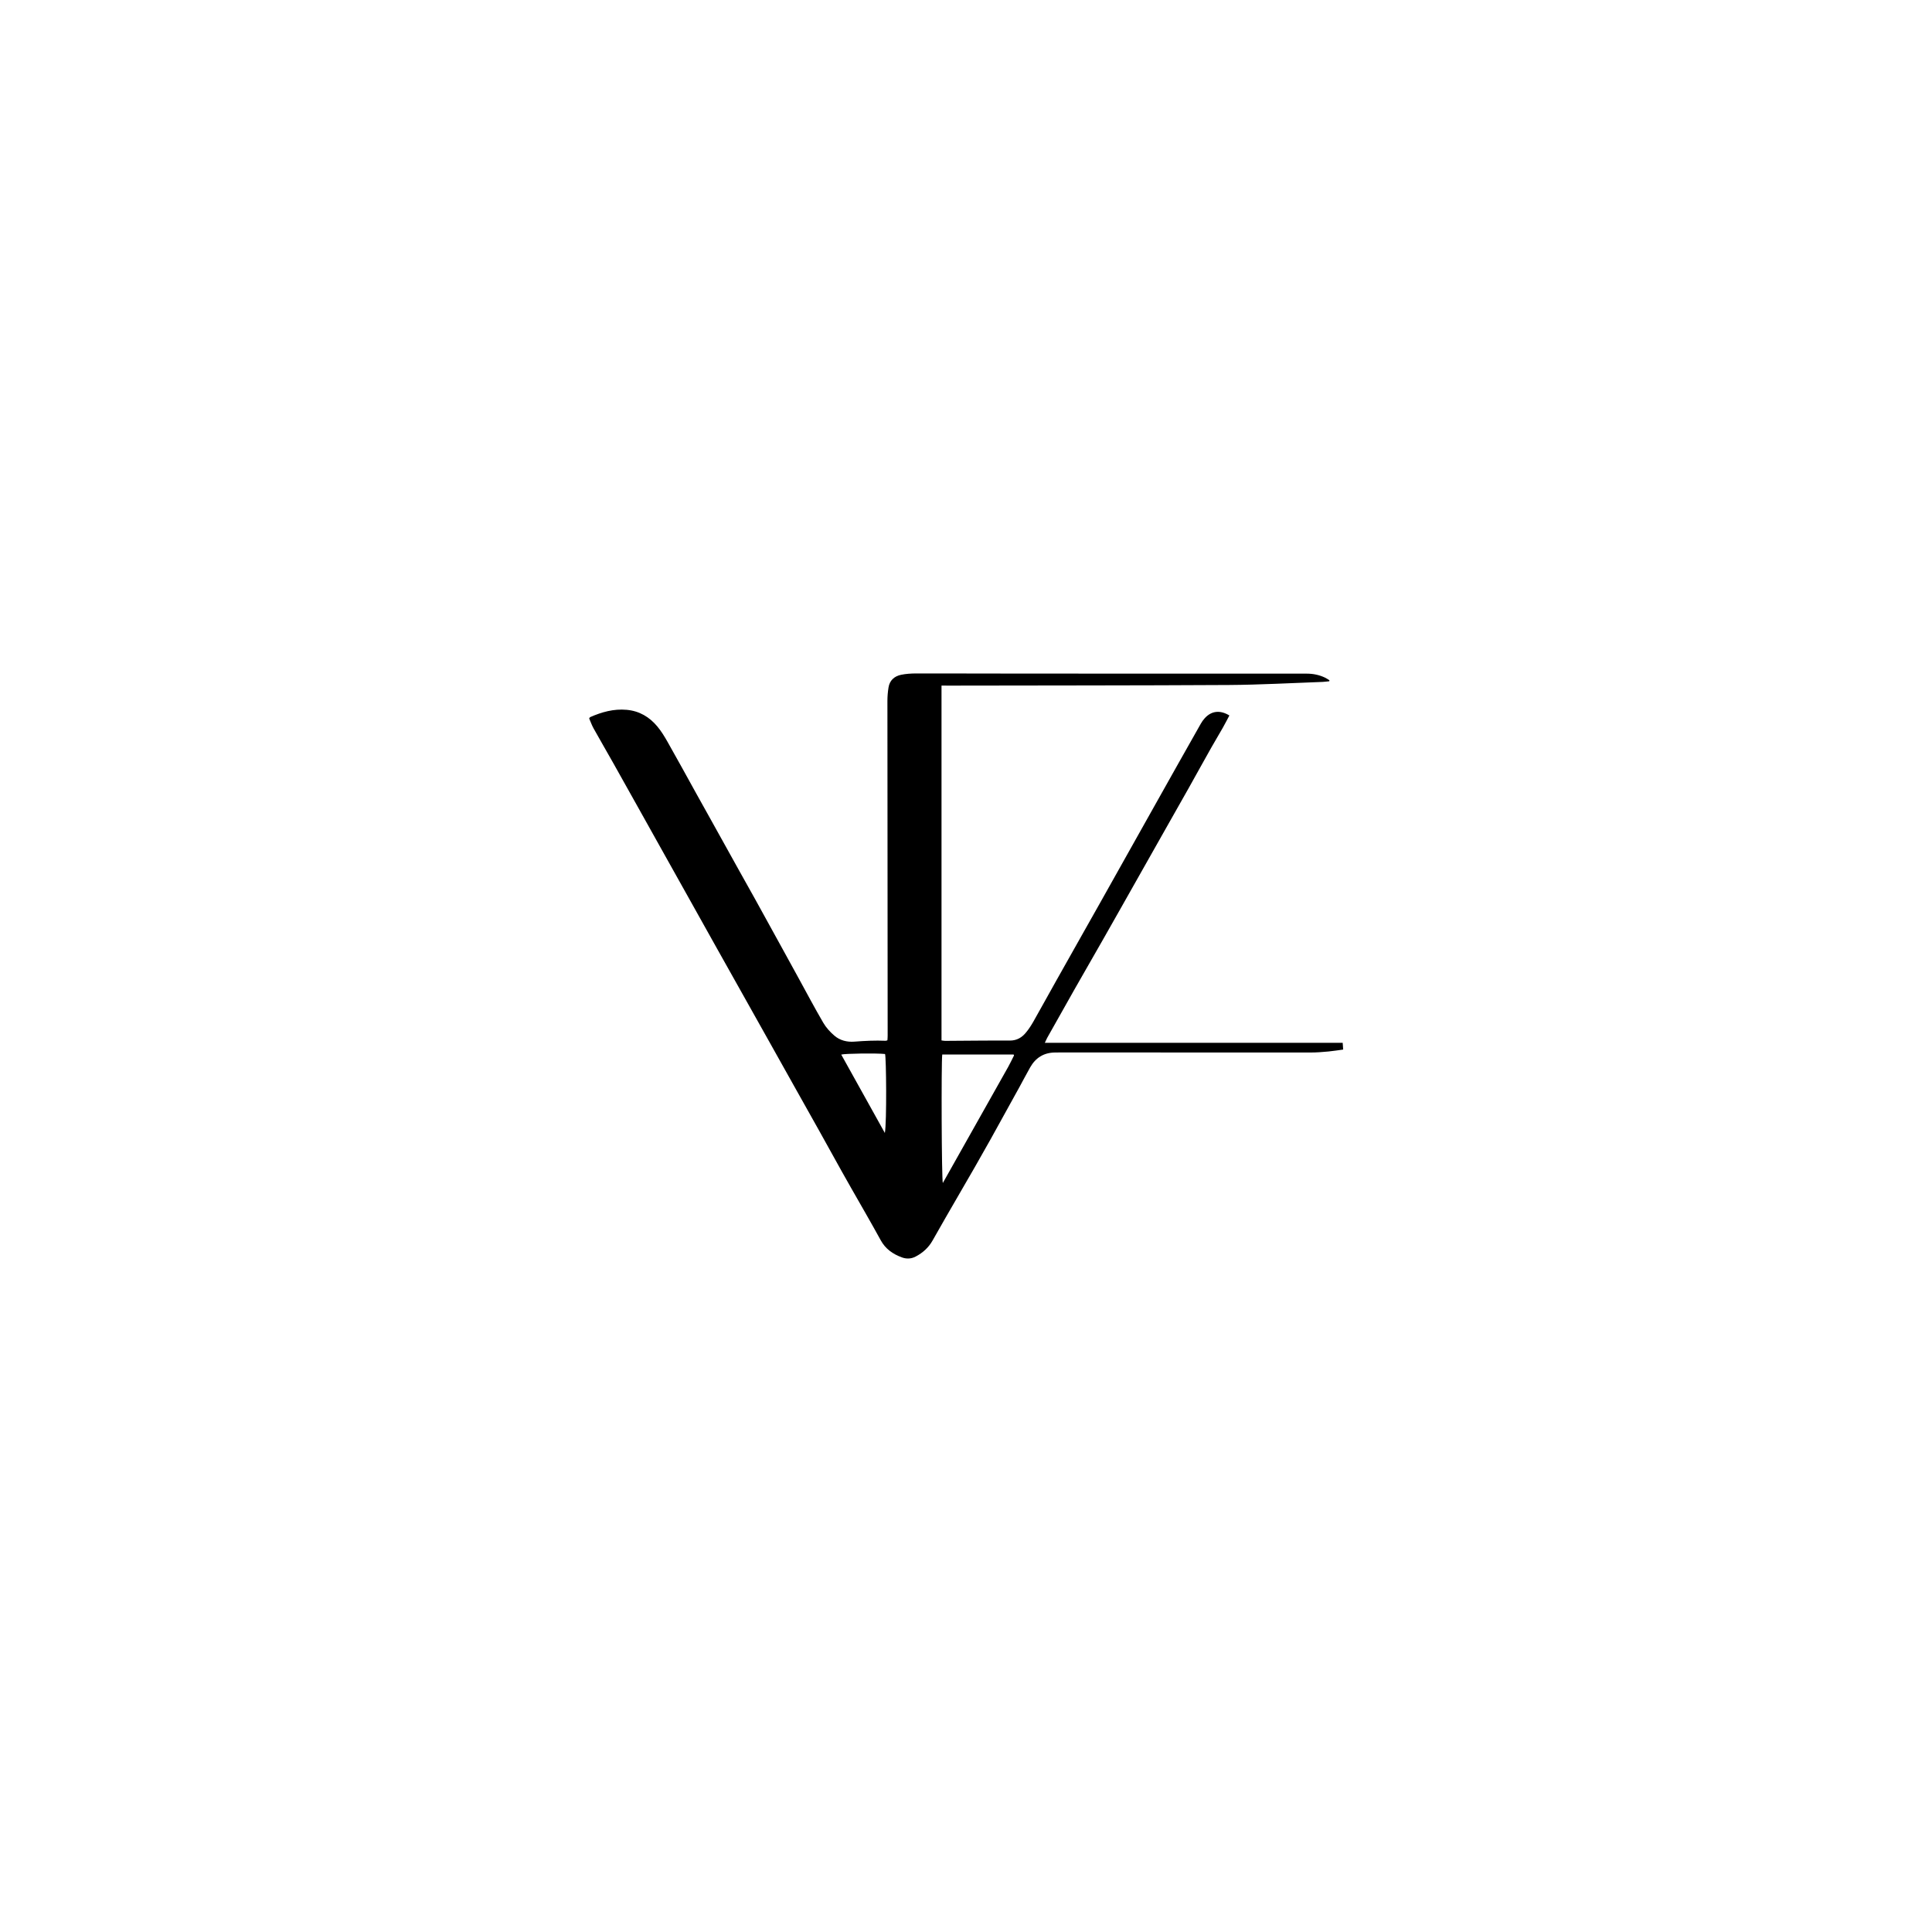 <?xml version="1.0" encoding="utf-8"?>
<!-- Generator: Adobe Illustrator 28.0.0, SVG Export Plug-In . SVG Version: 6.00 Build 0)  -->
<svg version="1.1" id="Layer_1" xmlns="http://www.w3.org/2000/svg" xmlns:xlink="http://www.w3.org/1999/xlink" x="0px" y="0px"
	 viewBox="0 0 400 400" style="enable-background:new 0 0 400 400;" xml:space="preserve">
<path d="M194.93,141.94c0,24.58,0,49.01,0,73.47c0.28,0.03,0.51,0.09,0.74,0.09c4.46-0.02,8.91-0.09,13.37-0.06
	c1.53,0.01,2.58-0.67,3.43-1.73c0.58-0.71,1.08-1.49,1.53-2.29c1.58-2.79,3.12-5.6,4.69-8.39c1.82-3.25,3.66-6.5,5.49-9.75
	c1.16-2.05,2.31-4.1,3.47-6.15c1.78-3.16,3.56-6.33,5.33-9.5c1.78-3.17,3.55-6.33,5.33-9.5c1.79-3.19,3.58-6.39,5.38-9.58
	c1.64-2.91,3.27-5.81,4.92-8.71c0.22-0.39,0.49-0.78,0.8-1.12c1.39-1.55,3.17-1.77,5.12-0.59c-0.45,0.85-0.89,1.71-1.37,2.56
	c-0.77,1.36-1.59,2.71-2.36,4.07c-1.56,2.76-3.09,5.54-4.64,8.31c-1.81,3.22-3.64,6.44-5.46,9.65c-1.13,1.99-2.26,3.98-3.38,5.98
	c-1.85,3.27-3.7,6.55-5.55,9.82c-1.11,1.96-2.22,3.93-3.34,5.89c-2.01,3.52-4.03,7.04-6.04,10.56c-0.62,1.08-1.22,2.16-1.83,3.25
	c-1.25,2.22-2.51,4.44-3.76,6.67c-0.15,0.28-0.27,0.57-0.48,1.01c20.63,0,41.1,0,61.67,0c0.04,0.52,0.07,0.92,0.1,1.4
	c-1.08,0.14-2.07,0.31-3.06,0.4c-1.21,0.11-2.42,0.21-3.63,0.21c-17.29,0.01-34.57-0.01-51.86-0.01c-0.37,0-0.74,0.01-1.11,0.01
	c-2.36,0.02-4.03,1.12-5.14,3.07c-0.78,1.36-1.49,2.76-2.25,4.13c-1.99,3.61-3.98,7.22-5.98,10.82c-1.07,1.91-2.15,3.82-3.24,5.72
	c-1.99,3.46-4,6.91-5.99,10.36c-0.93,1.62-1.85,3.24-2.77,4.86c-0.82,1.44-2,2.51-3.49,3.29c-0.92,0.48-1.88,0.52-2.84,0.17
	c-1.88-0.69-3.4-1.75-4.38-3.54c-2.01-3.67-4.12-7.29-6.19-10.93c-0.63-1.11-1.26-2.22-1.88-3.33c-1.56-2.8-3.1-5.61-4.67-8.41
	c-1.75-3.14-3.52-6.27-5.28-9.41c-1.79-3.19-3.58-6.39-5.37-9.59c-1.78-3.17-3.56-6.33-5.33-9.5c-1.76-3.14-3.52-6.28-5.28-9.41
	c-1.79-3.2-3.58-6.39-5.36-9.59c-1.8-3.22-3.61-6.45-5.41-9.67c-1.77-3.17-3.54-6.34-5.31-9.5c-1.77-3.17-3.54-6.34-5.32-9.5
	c-1.35-2.39-2.73-4.77-4.07-7.17c-0.36-0.65-0.61-1.37-0.9-2.04c0.09-0.12,0.13-0.23,0.21-0.27c2.39-1.05,4.87-1.75,7.54-1.51
	c2.65,0.23,4.73,1.49,6.35,3.43c0.82,0.98,1.49,2.08,2.12,3.19c2.02,3.56,3.98,7.14,5.96,10.72c1.06,1.91,2.14,3.82,3.2,5.74
	c1.91,3.43,3.81,6.86,5.72,10.29c1.07,1.91,2.15,3.82,3.21,5.74c1.9,3.43,3.79,6.87,5.68,10.31c1.12,2.03,2.24,4.07,3.35,6.1
	c1.7,3.1,3.35,6.22,5.13,9.27c0.58,1,1.41,1.91,2.3,2.67c1.14,0.99,2.62,1.36,4.15,1.24c2.16-0.17,4.31-0.27,6.47-0.18
	c0.09,0,0.19-0.05,0.36-0.1c0.02-0.3,0.05-0.62,0.05-0.93c-0.02-23.11-0.04-46.22-0.05-69.33c0-0.94,0.08-1.88,0.23-2.8
	c0.23-1.44,1.19-2.33,2.64-2.62c0.98-0.2,2.01-0.26,3.01-0.27c5.5-0.01,11.01,0.02,16.51,0.02c10.09,0.01,20.19,0.02,30.28,0.02
	c11.38,0.01,22.75,0.01,34.13,0c1.35,0,2.61,0.26,3.81,0.83c0.32,0.15,0.61,0.36,0.91,0.55c-0.01,0.07-0.03,0.14-0.04,0.2
	c-0.45,0.04-0.9,0.11-1.35,0.13c-6.48,0.23-12.95,0.6-19.43,0.64c-19.34,0.11-38.69,0.09-58.03,0.13
	C195.91,141.94,195.47,141.94,194.93,141.94z M195.08,218.33c-0.22,1.84-0.13,25.82,0.12,26.6c4.54-8.06,9.05-16.05,13.54-24.05
	c0.43-0.77,0.8-1.57,1.2-2.36c0.01-0.02-0.01-0.06-0.02-0.09c-0.01-0.03-0.03-0.05-0.07-0.1
	C204.95,218.33,200.04,218.33,195.08,218.33z M183.2,234.57c0.41-2.22,0.29-15.67,0.04-16.35c-1.7-0.19-8.34-0.11-9.07,0.12
	C177.18,223.76,180.19,229.16,183.2,234.57z"/>
</svg>
